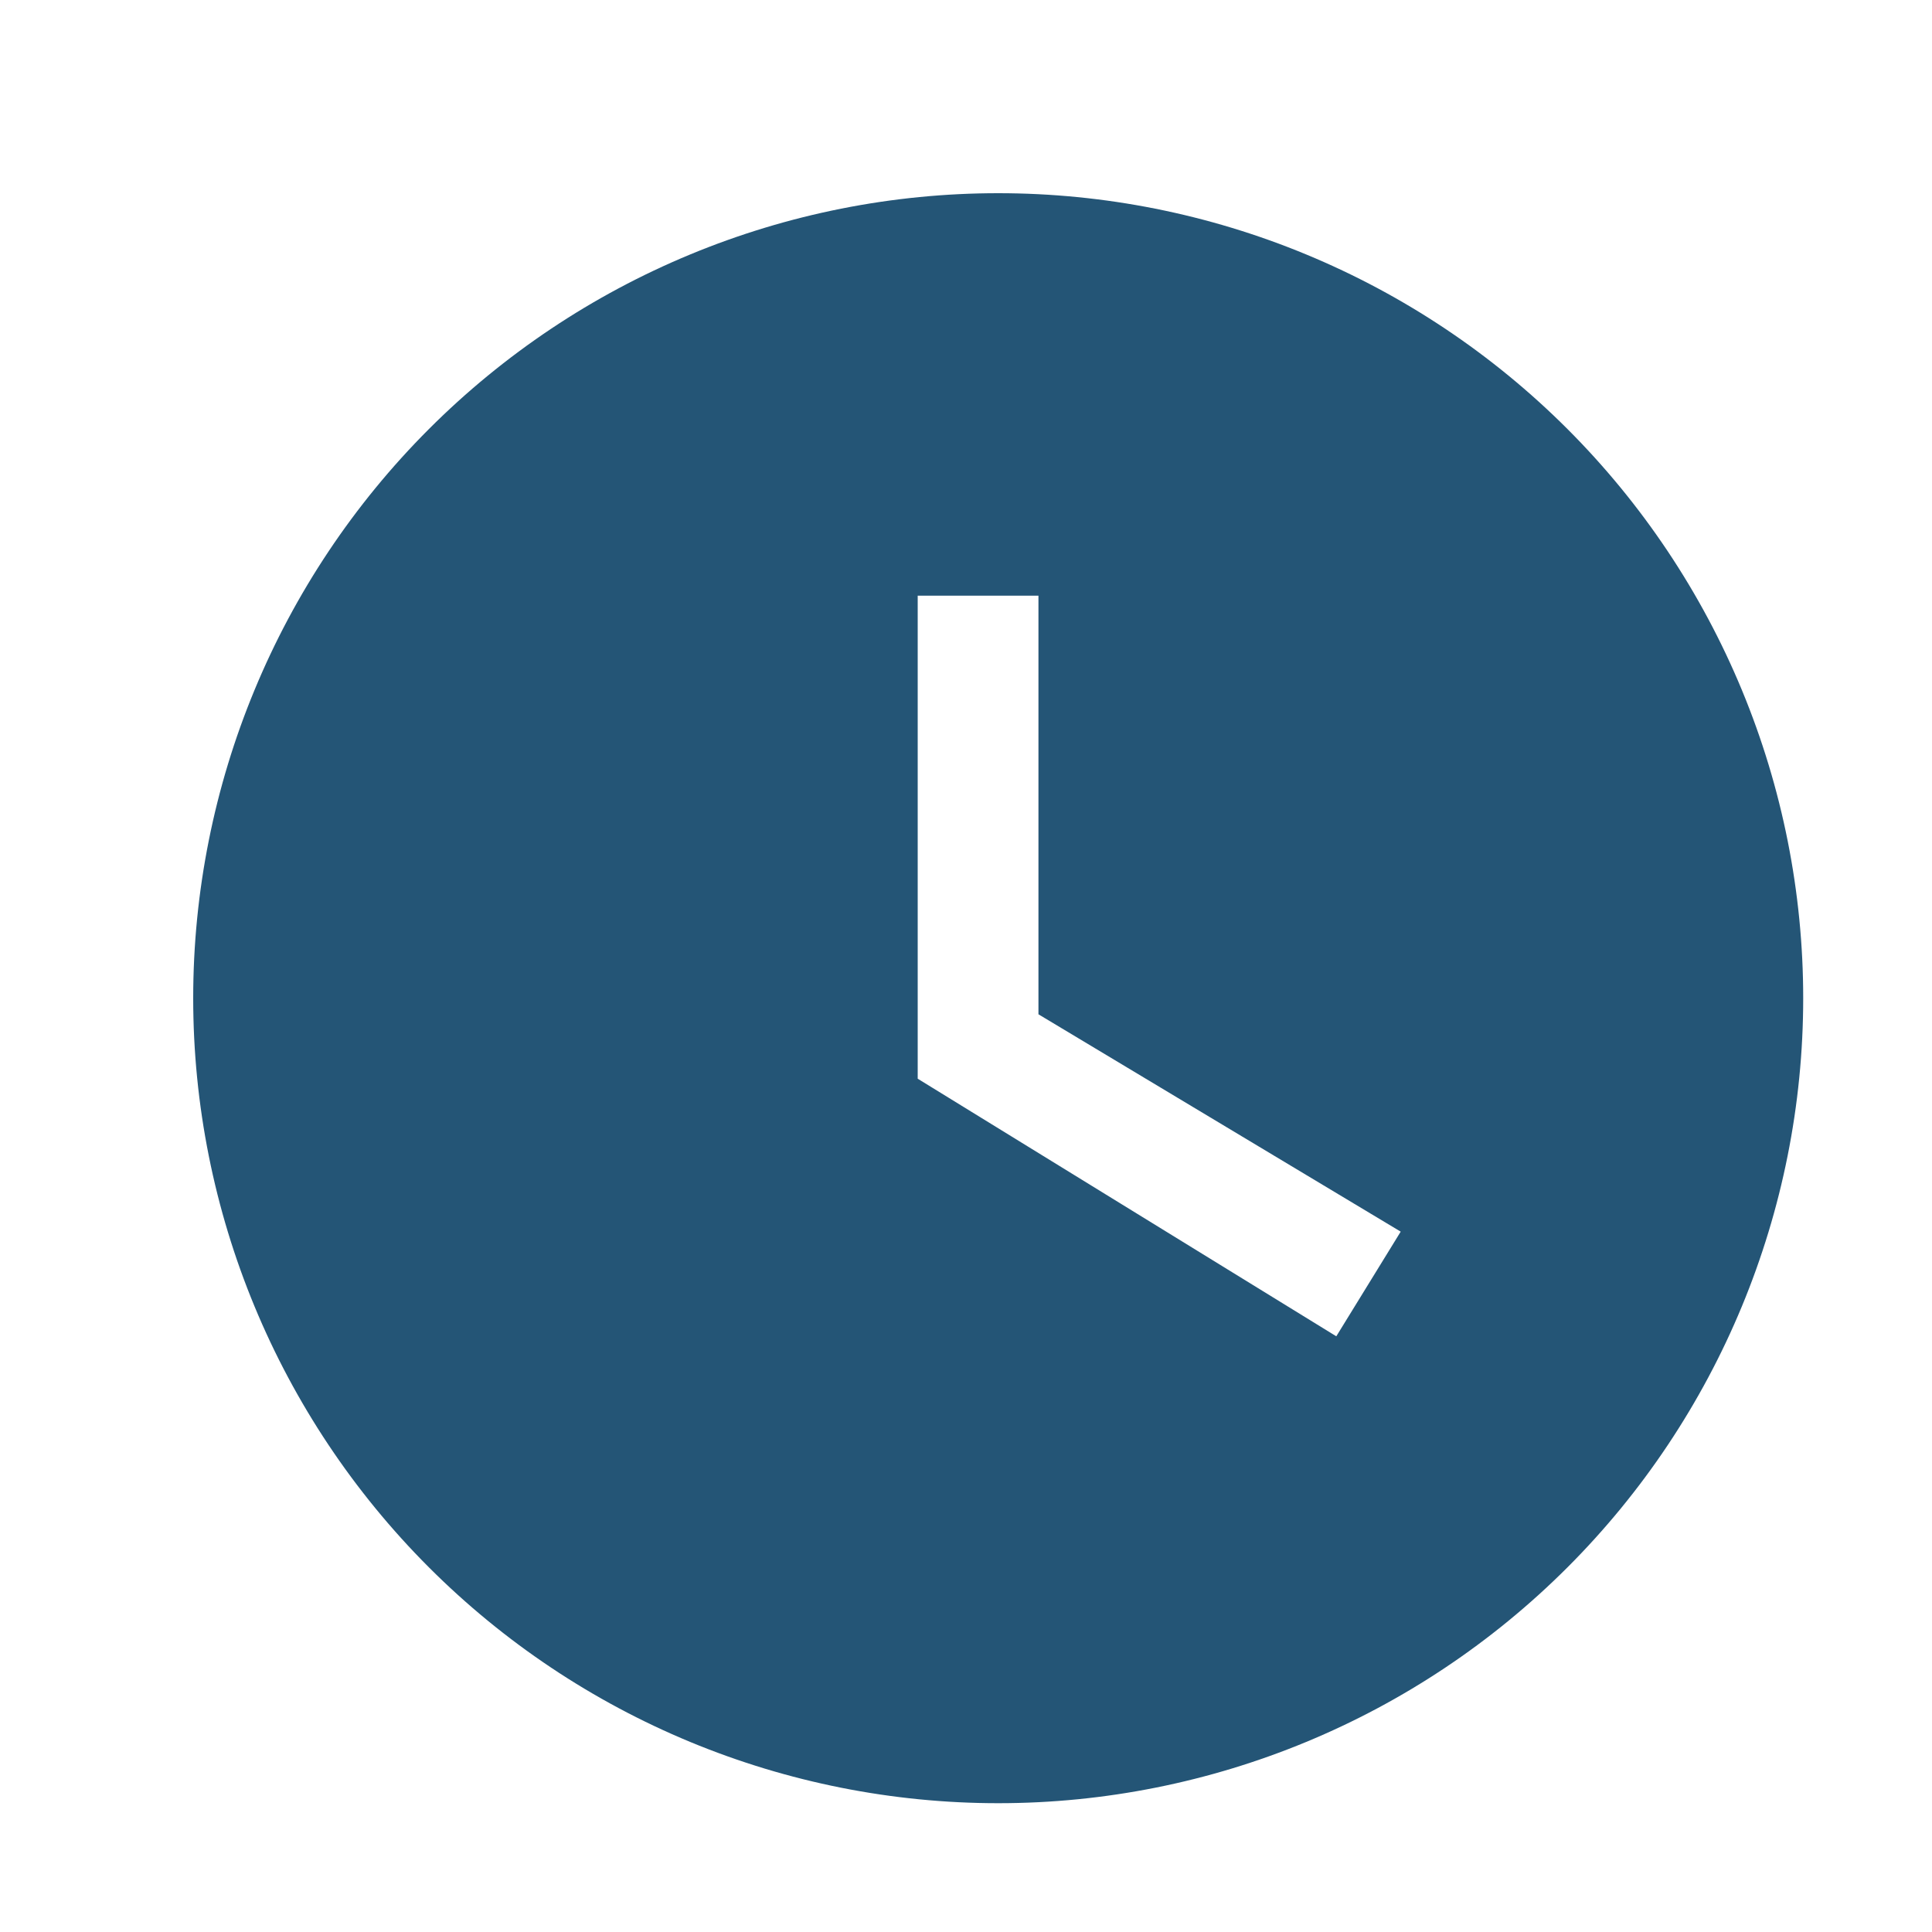 <svg width="1080" height="1080" viewBox="0 0 1080 1080" fill="none" xmlns="http://www.w3.org/2000/svg">
<path d="M558 108C498.905 108 440.389 119.64 385.792 142.254C331.196 164.869 281.588 198.016 239.802 239.802C155.411 324.193 108 438.653 108 558C108 677.348 155.411 791.807 239.802 876.198C281.588 917.985 331.196 951.131 385.792 973.746C440.389 996.361 498.905 1008 558 1008C677.348 1008 791.807 960.59 876.198 876.198C960.59 791.807 1008 677.348 1008 558C1008 498.905 996.361 440.389 973.746 385.792C951.131 331.196 917.985 281.588 876.198 239.802C834.412 198.016 784.804 164.869 730.208 142.254C675.611 119.64 617.095 108 558 108ZM747 747L513 603V333H580.5V567L783 688.5L747 747Z" fill="#245576"/>
</svg>
